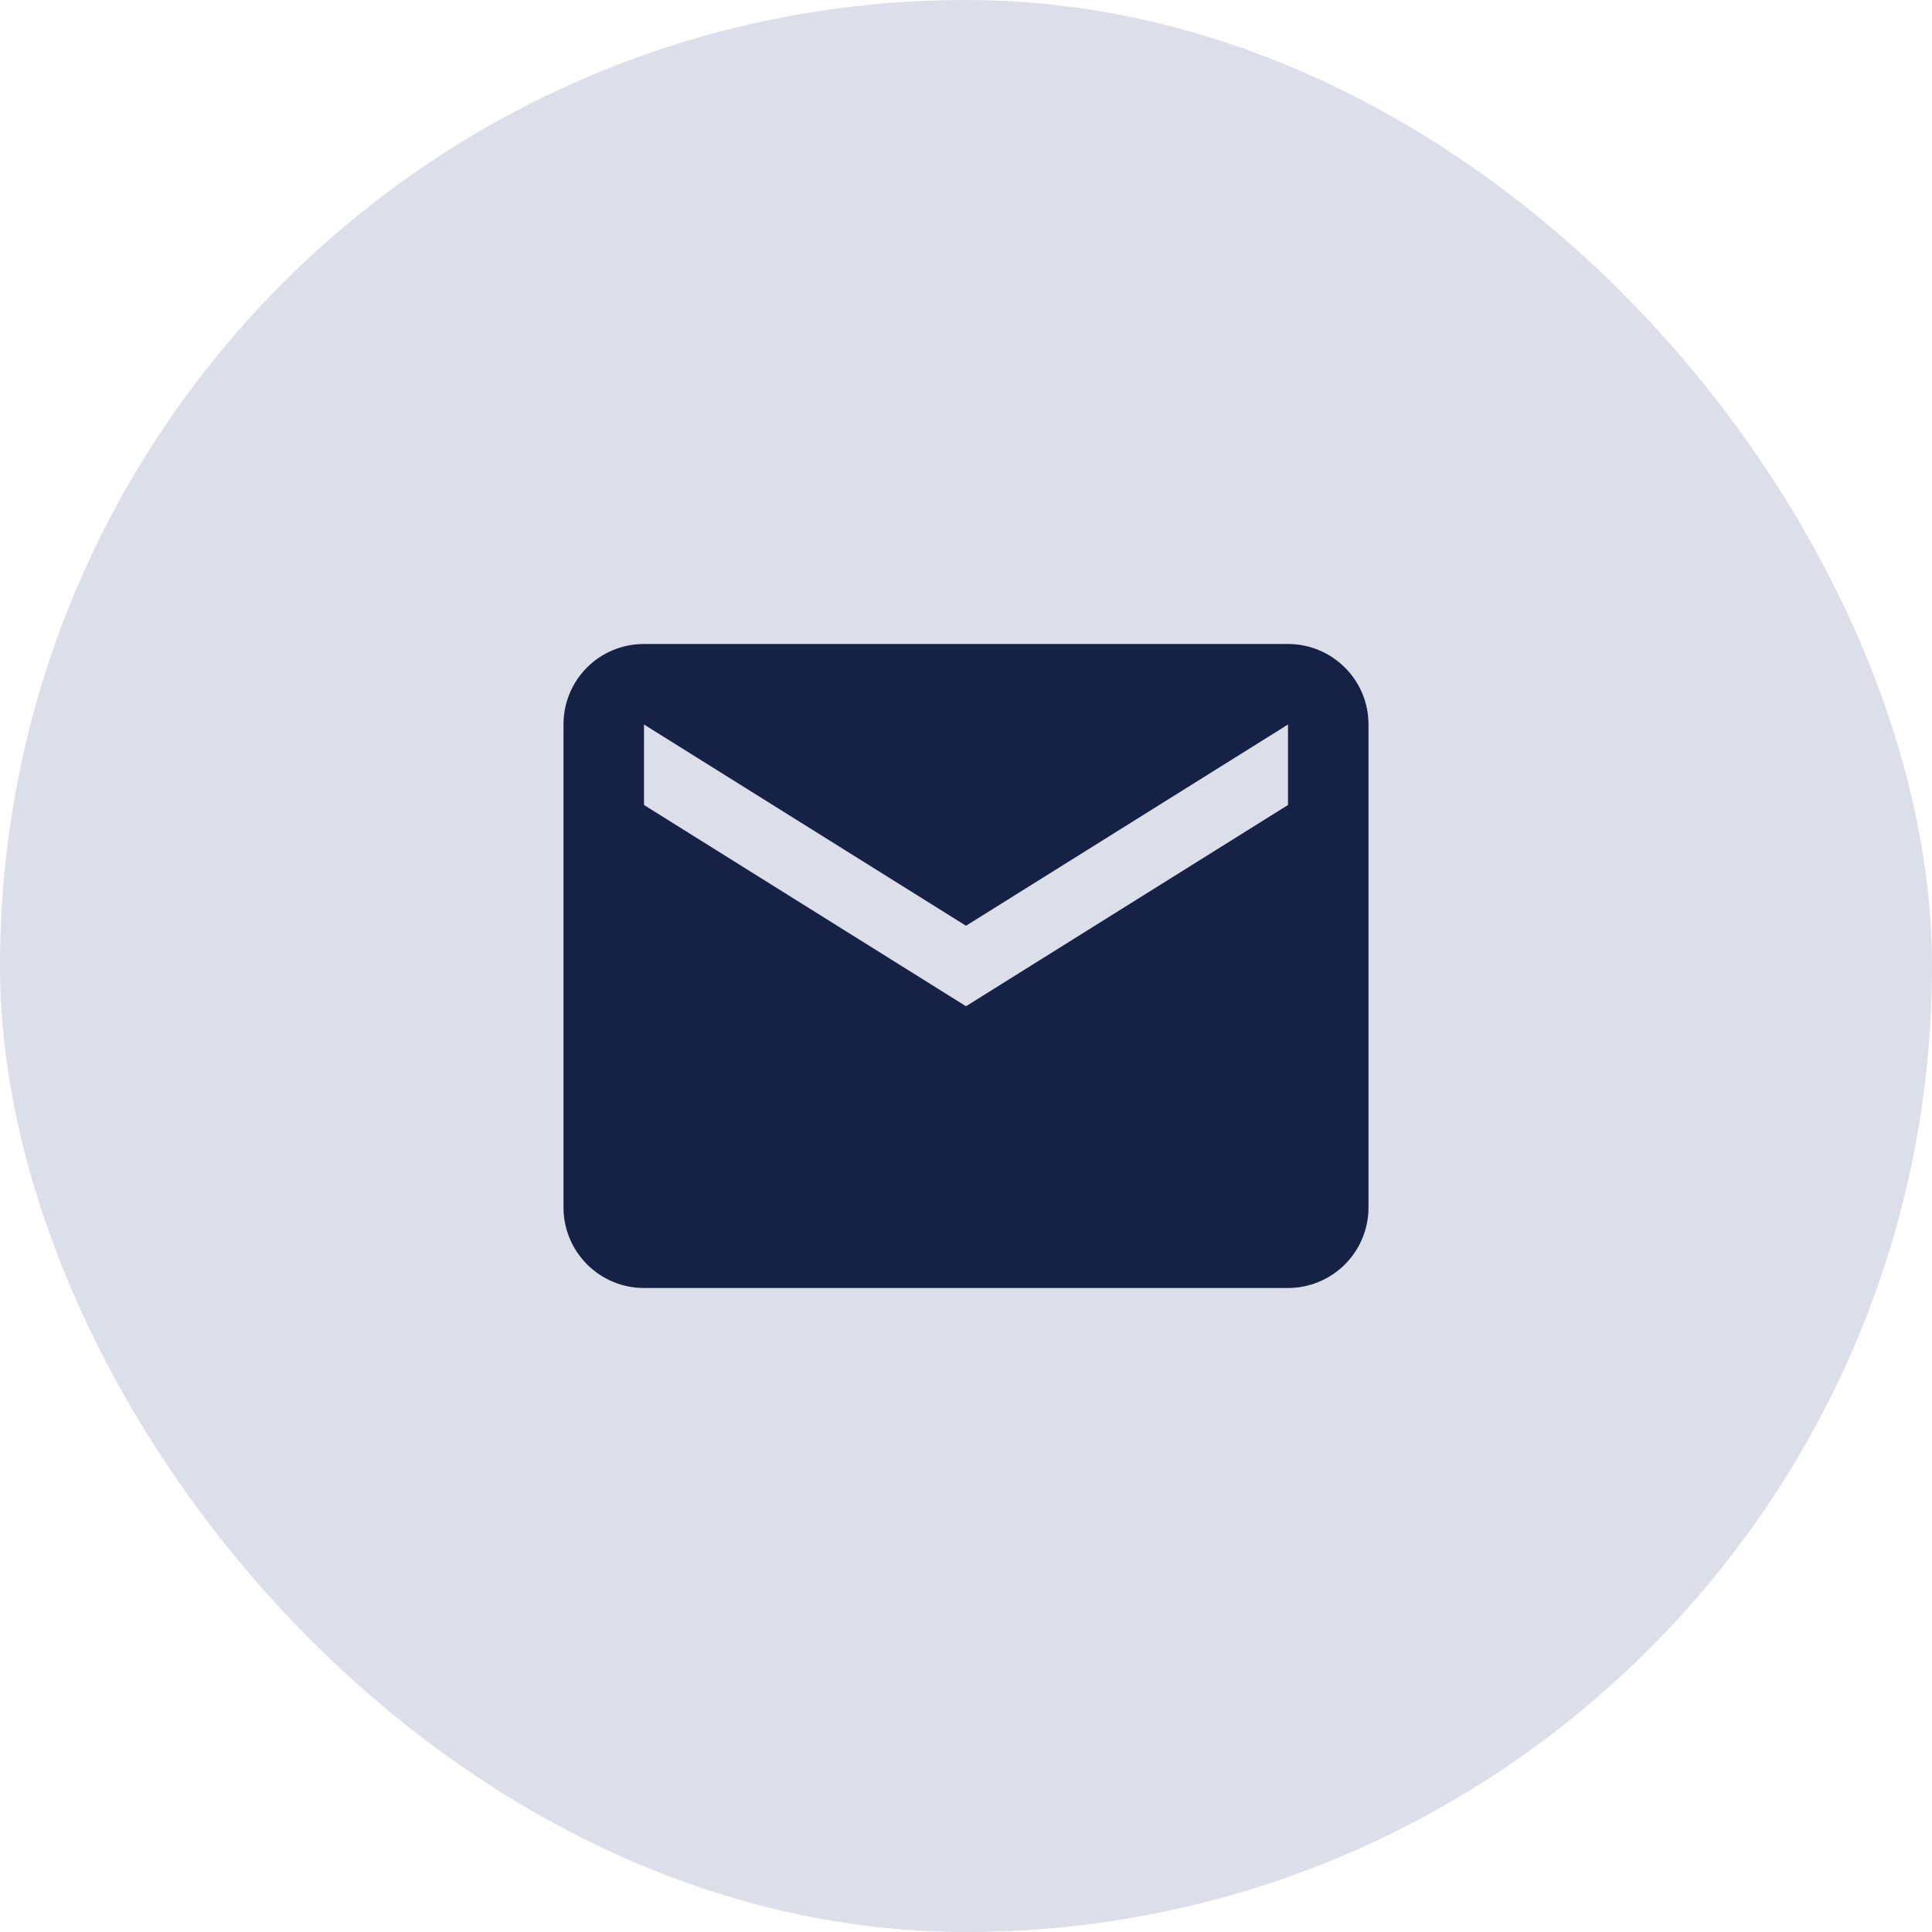 <svg width="48" height="48" viewBox="0 0 48 48" fill="none" xmlns="http://www.w3.org/2000/svg">
<rect width="48" height="48" rx="24" fill="#DCDFEA"/>
<path d="M32 20L24 25L16 20V18L24 23L32 18M32 16H16C14.89 16 14 16.89 14 18V30C14 30.53 14.211 31.039 14.586 31.414C14.961 31.789 15.47 32 16 32H32C32.53 32 33.039 31.789 33.414 31.414C33.789 31.039 34 30.53 34 30V18C34 16.89 33.1 16 32 16Z" fill="#162146"/>
</svg>
